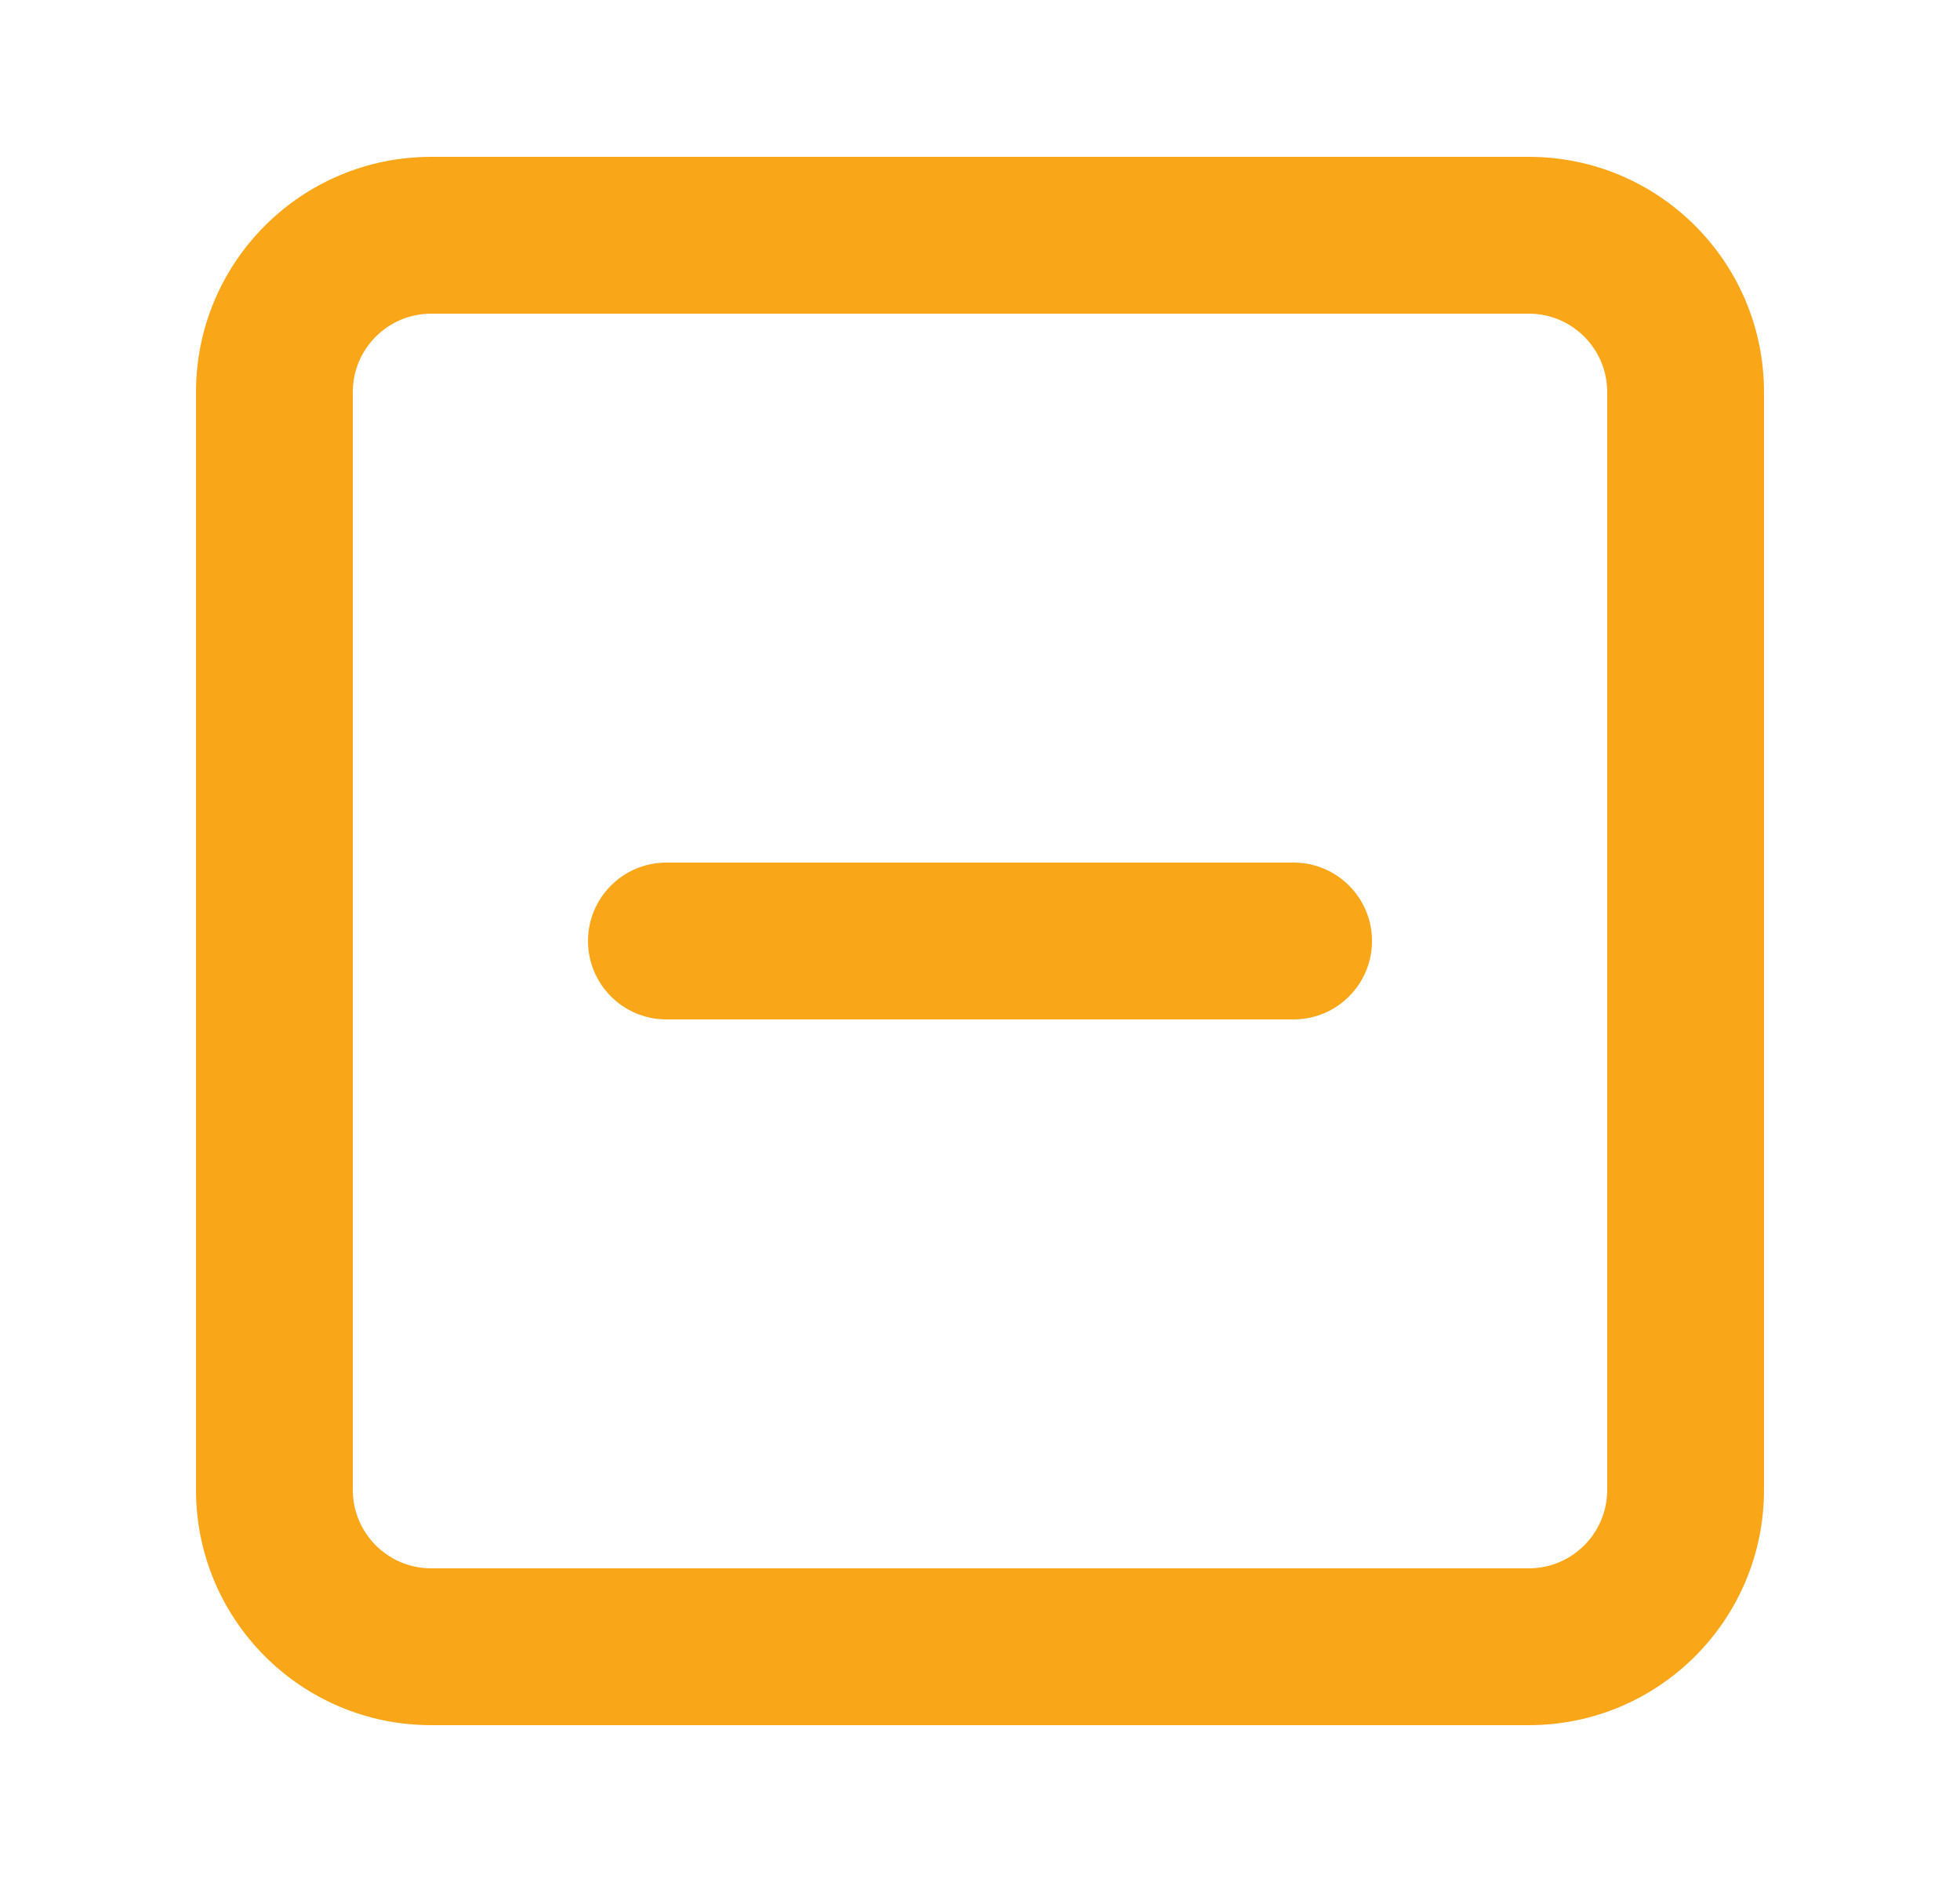 <svg xmlns="http://www.w3.org/2000/svg" width="25" height="24" viewBox="0 0 25 24" fill="none">
    <path d="M8.5 11C7.948 11 7.5 11.448 7.5 12C7.5 12.552 7.948 13 8.5 13H16.5C17.052 13 17.5 12.552 17.5 12C17.5 11.448 17.052 11 16.5 11H8.5Z" fill="#FAA619"/>
    <path fill-rule="evenodd" clip-rule="evenodd" d="M2.5 5C2.5 3.343 3.843 2 5.5 2H19.5C21.157 2 22.5 3.343 22.5 5V19C22.5 20.657 21.157 22 19.5 22H5.5C3.843 22 2.5 20.657 2.5 19V5ZM5.5 4C4.948 4 4.5 4.448 4.5 5V19C4.5 19.552 4.948 20 5.5 20H19.5C20.052 20 20.5 19.552 20.5 19V5C20.5 4.448 20.052 4 19.5 4H5.5Z" fill="#FAA619"/>
</svg>